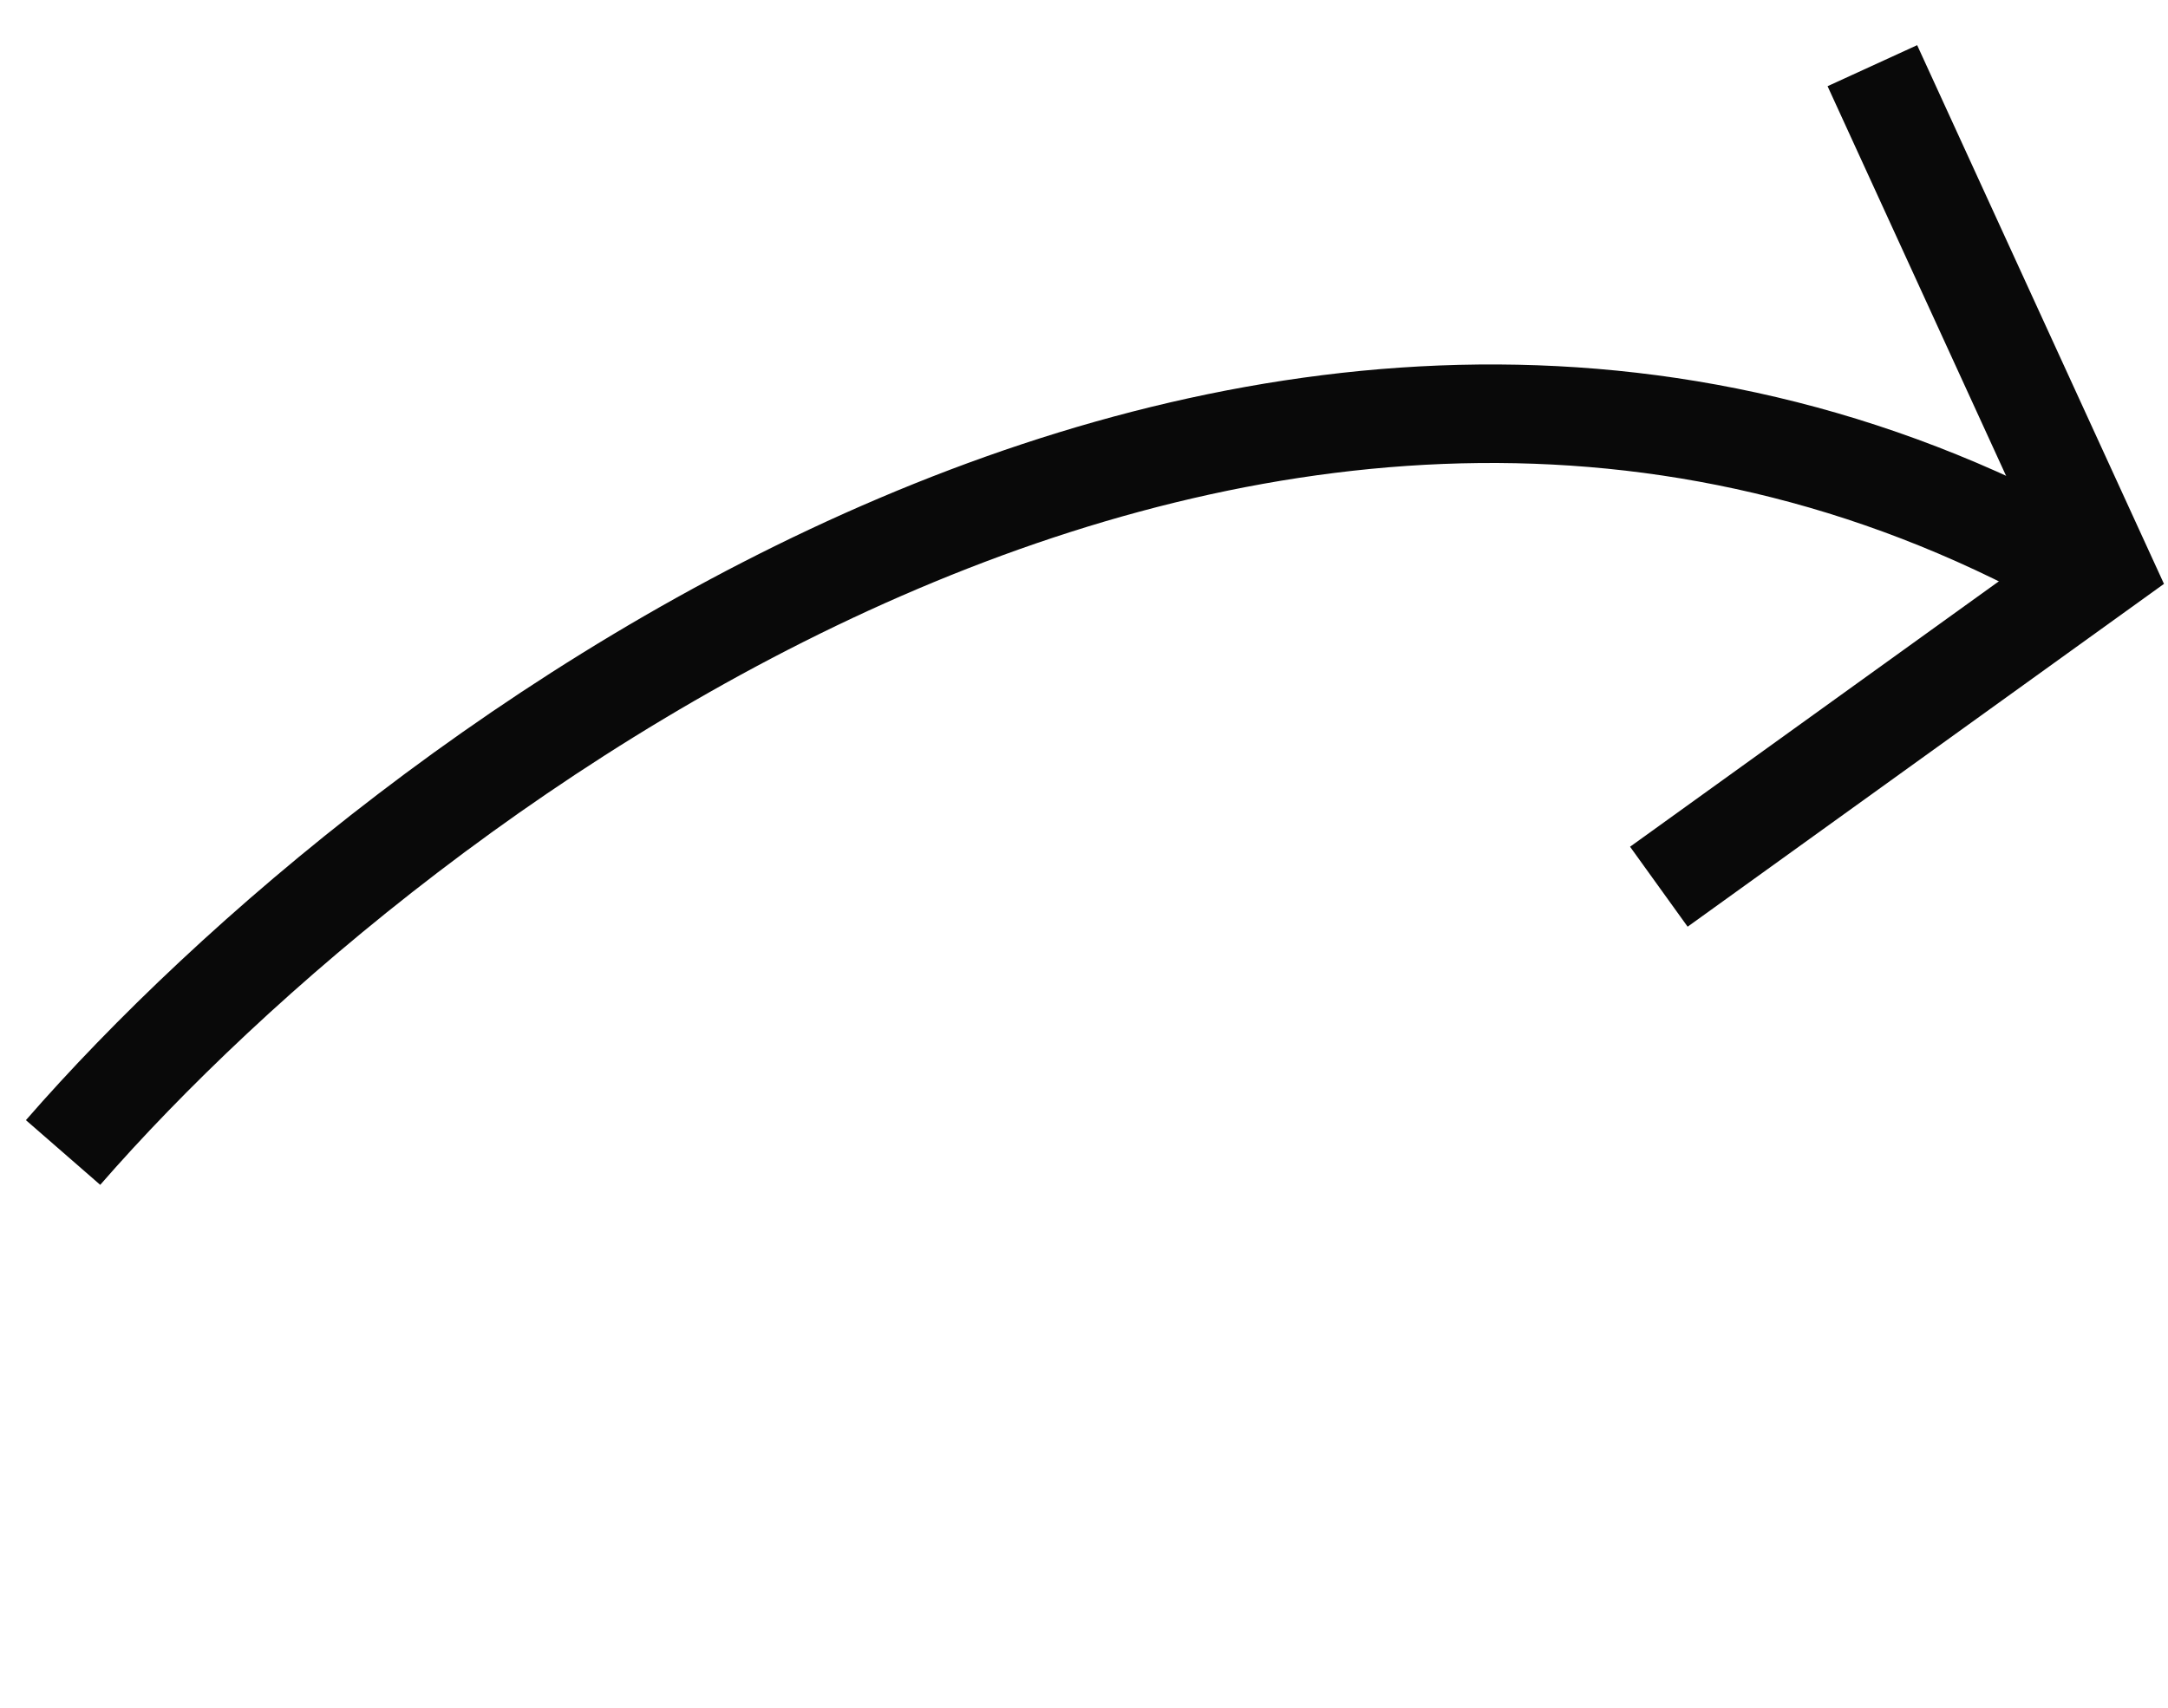 <?xml version="1.0" encoding="UTF-8"?> <svg xmlns="http://www.w3.org/2000/svg" width="66" height="52" viewBox="0 0 66 52" fill="none"> <path d="M1.92 35.093C12.184 23.306 38.905 3.288 63.675 17.509" stroke="#090909" stroke-width="3"></path> <path d="M57 2L64 17.282L50.5 27" stroke="#090909" stroke-width="3"></path> </svg> 